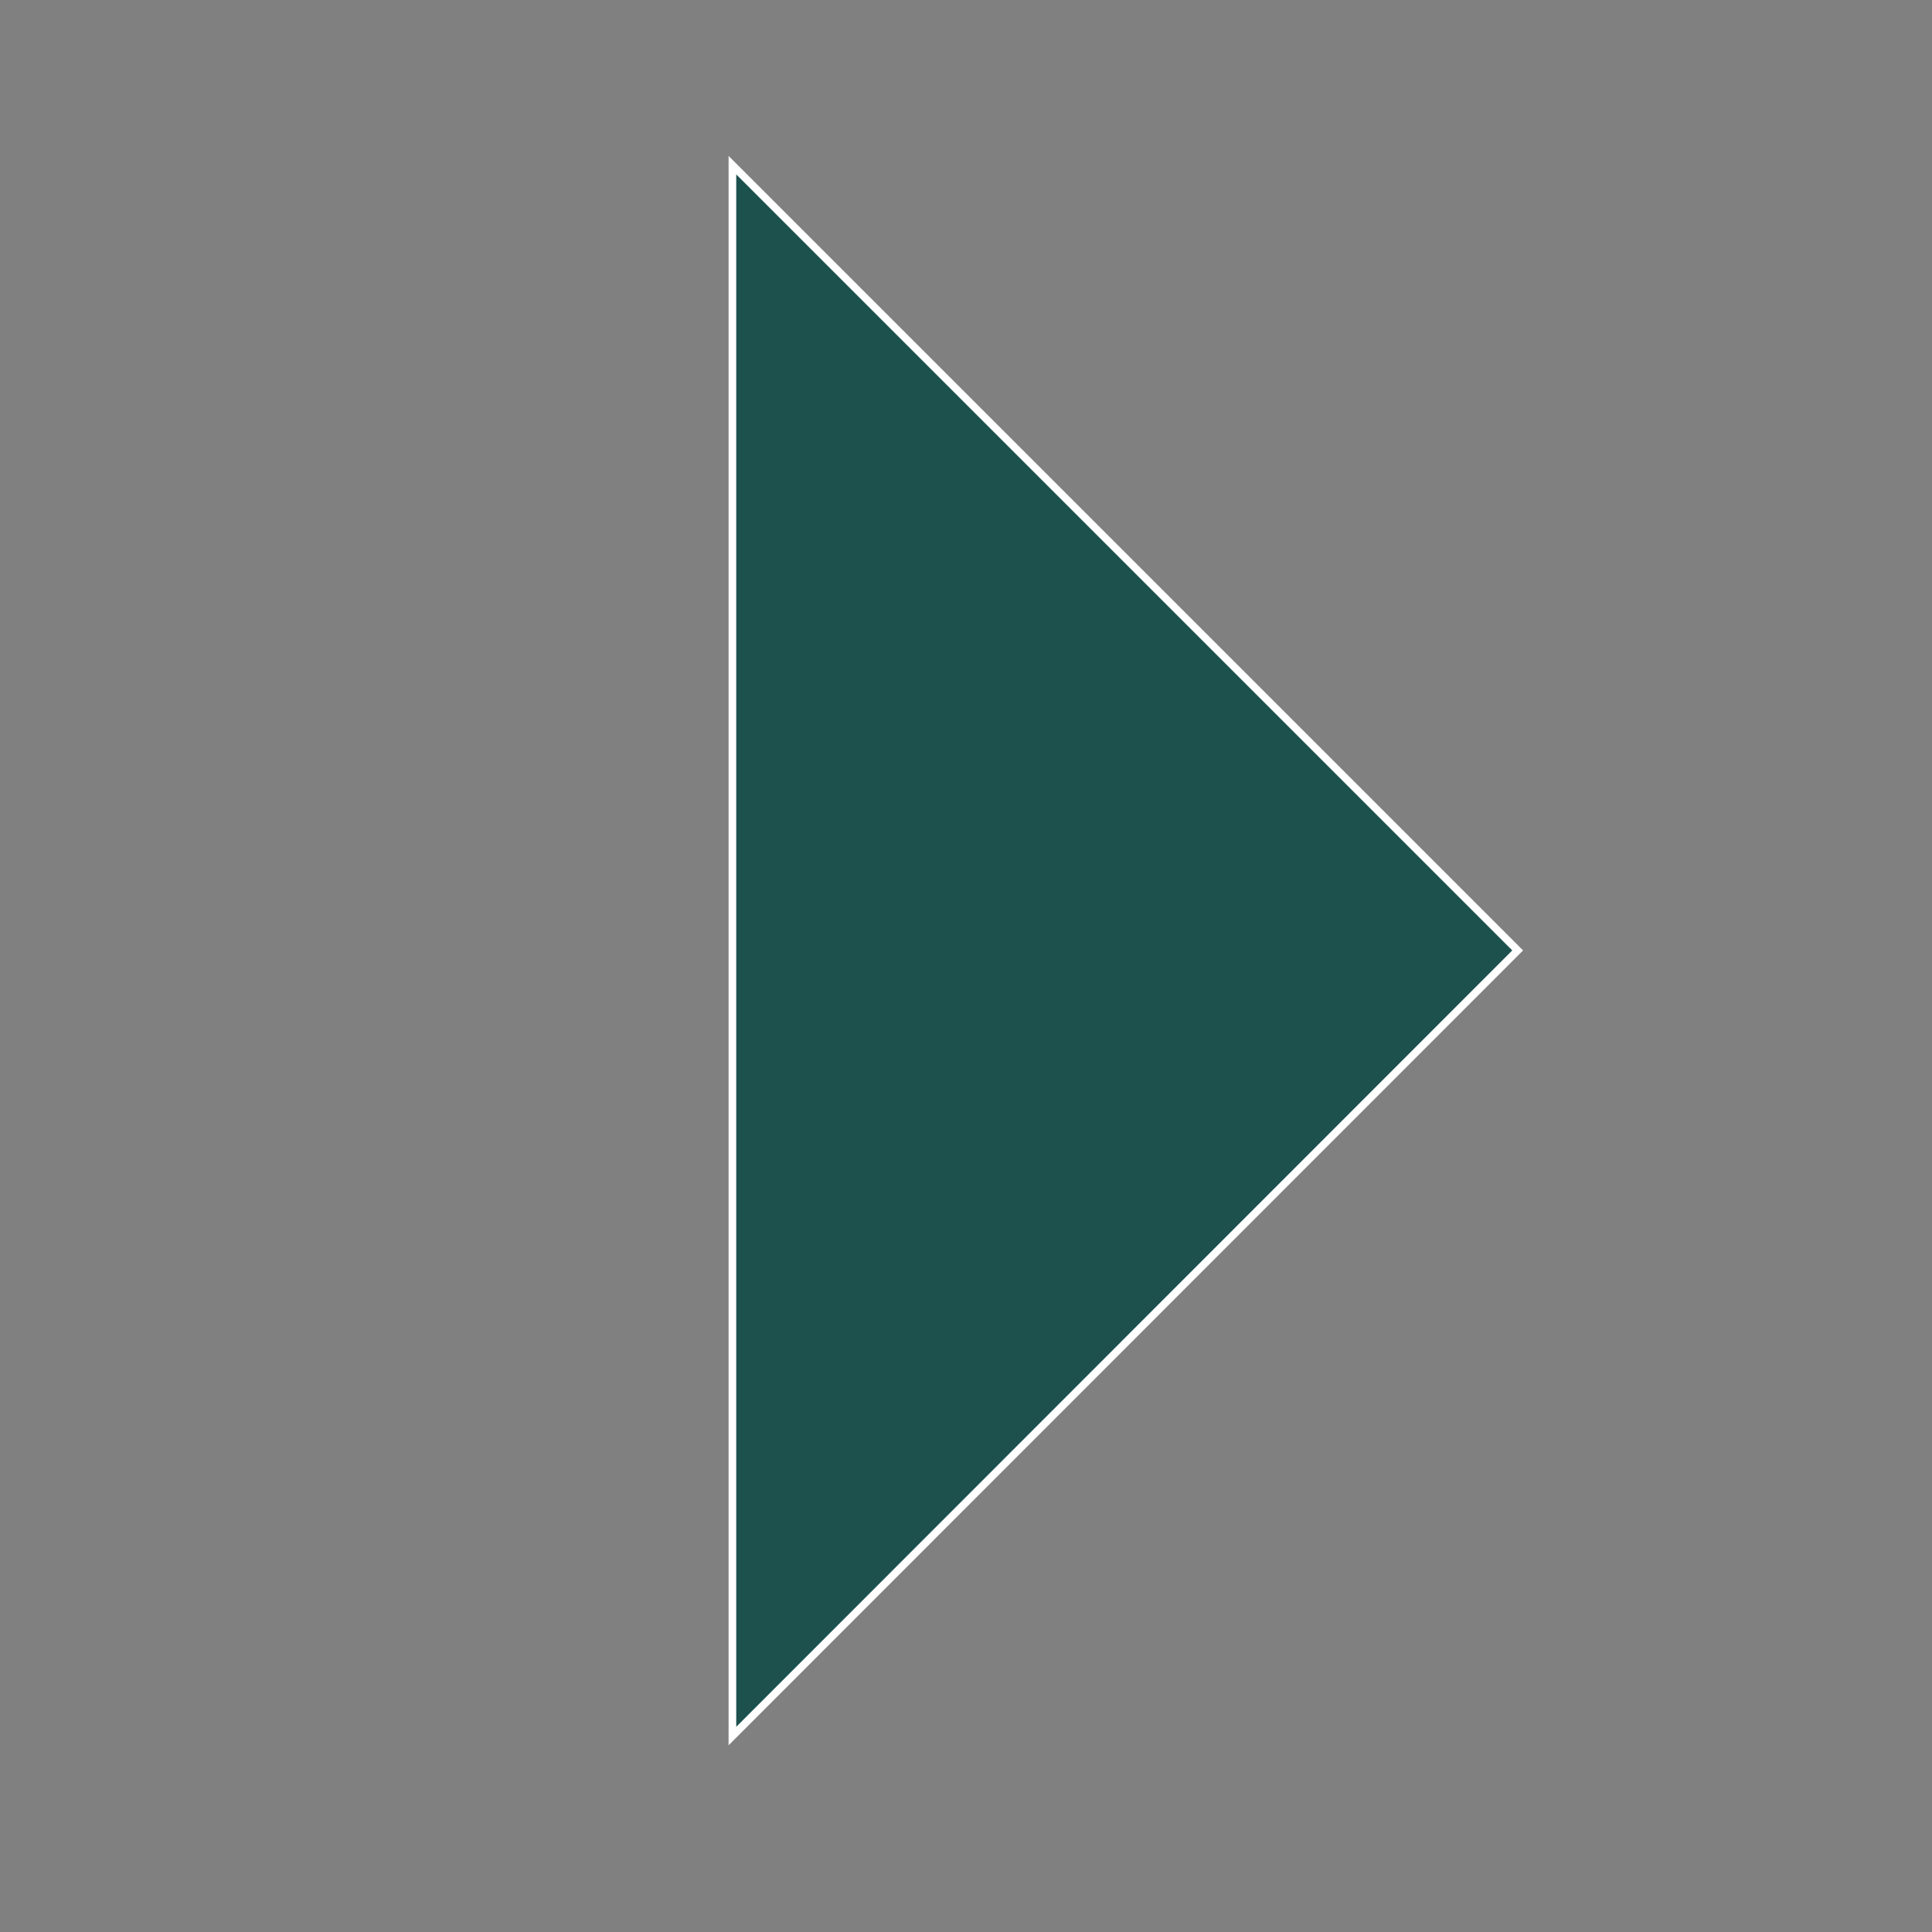 <?xml version="1.0" encoding="UTF-8"?>
<svg data-bbox="20.93 4.72 22.44 44.89" viewBox="0 0 55.21 55.21" xmlns="http://www.w3.org/2000/svg" data-type="ugc">
    <rect x="0" y="0" width="55.21" height="55.21" fill="#808080" stroke="none"/>
    <g>
        <path fill="#1c514e" stroke="#ffffff" stroke-width=".219" stroke-miterlimit="10" d="m20.93 4.72 22.44 22.44-22.44 22.45V4.72z"/>
    </g>
</svg>
